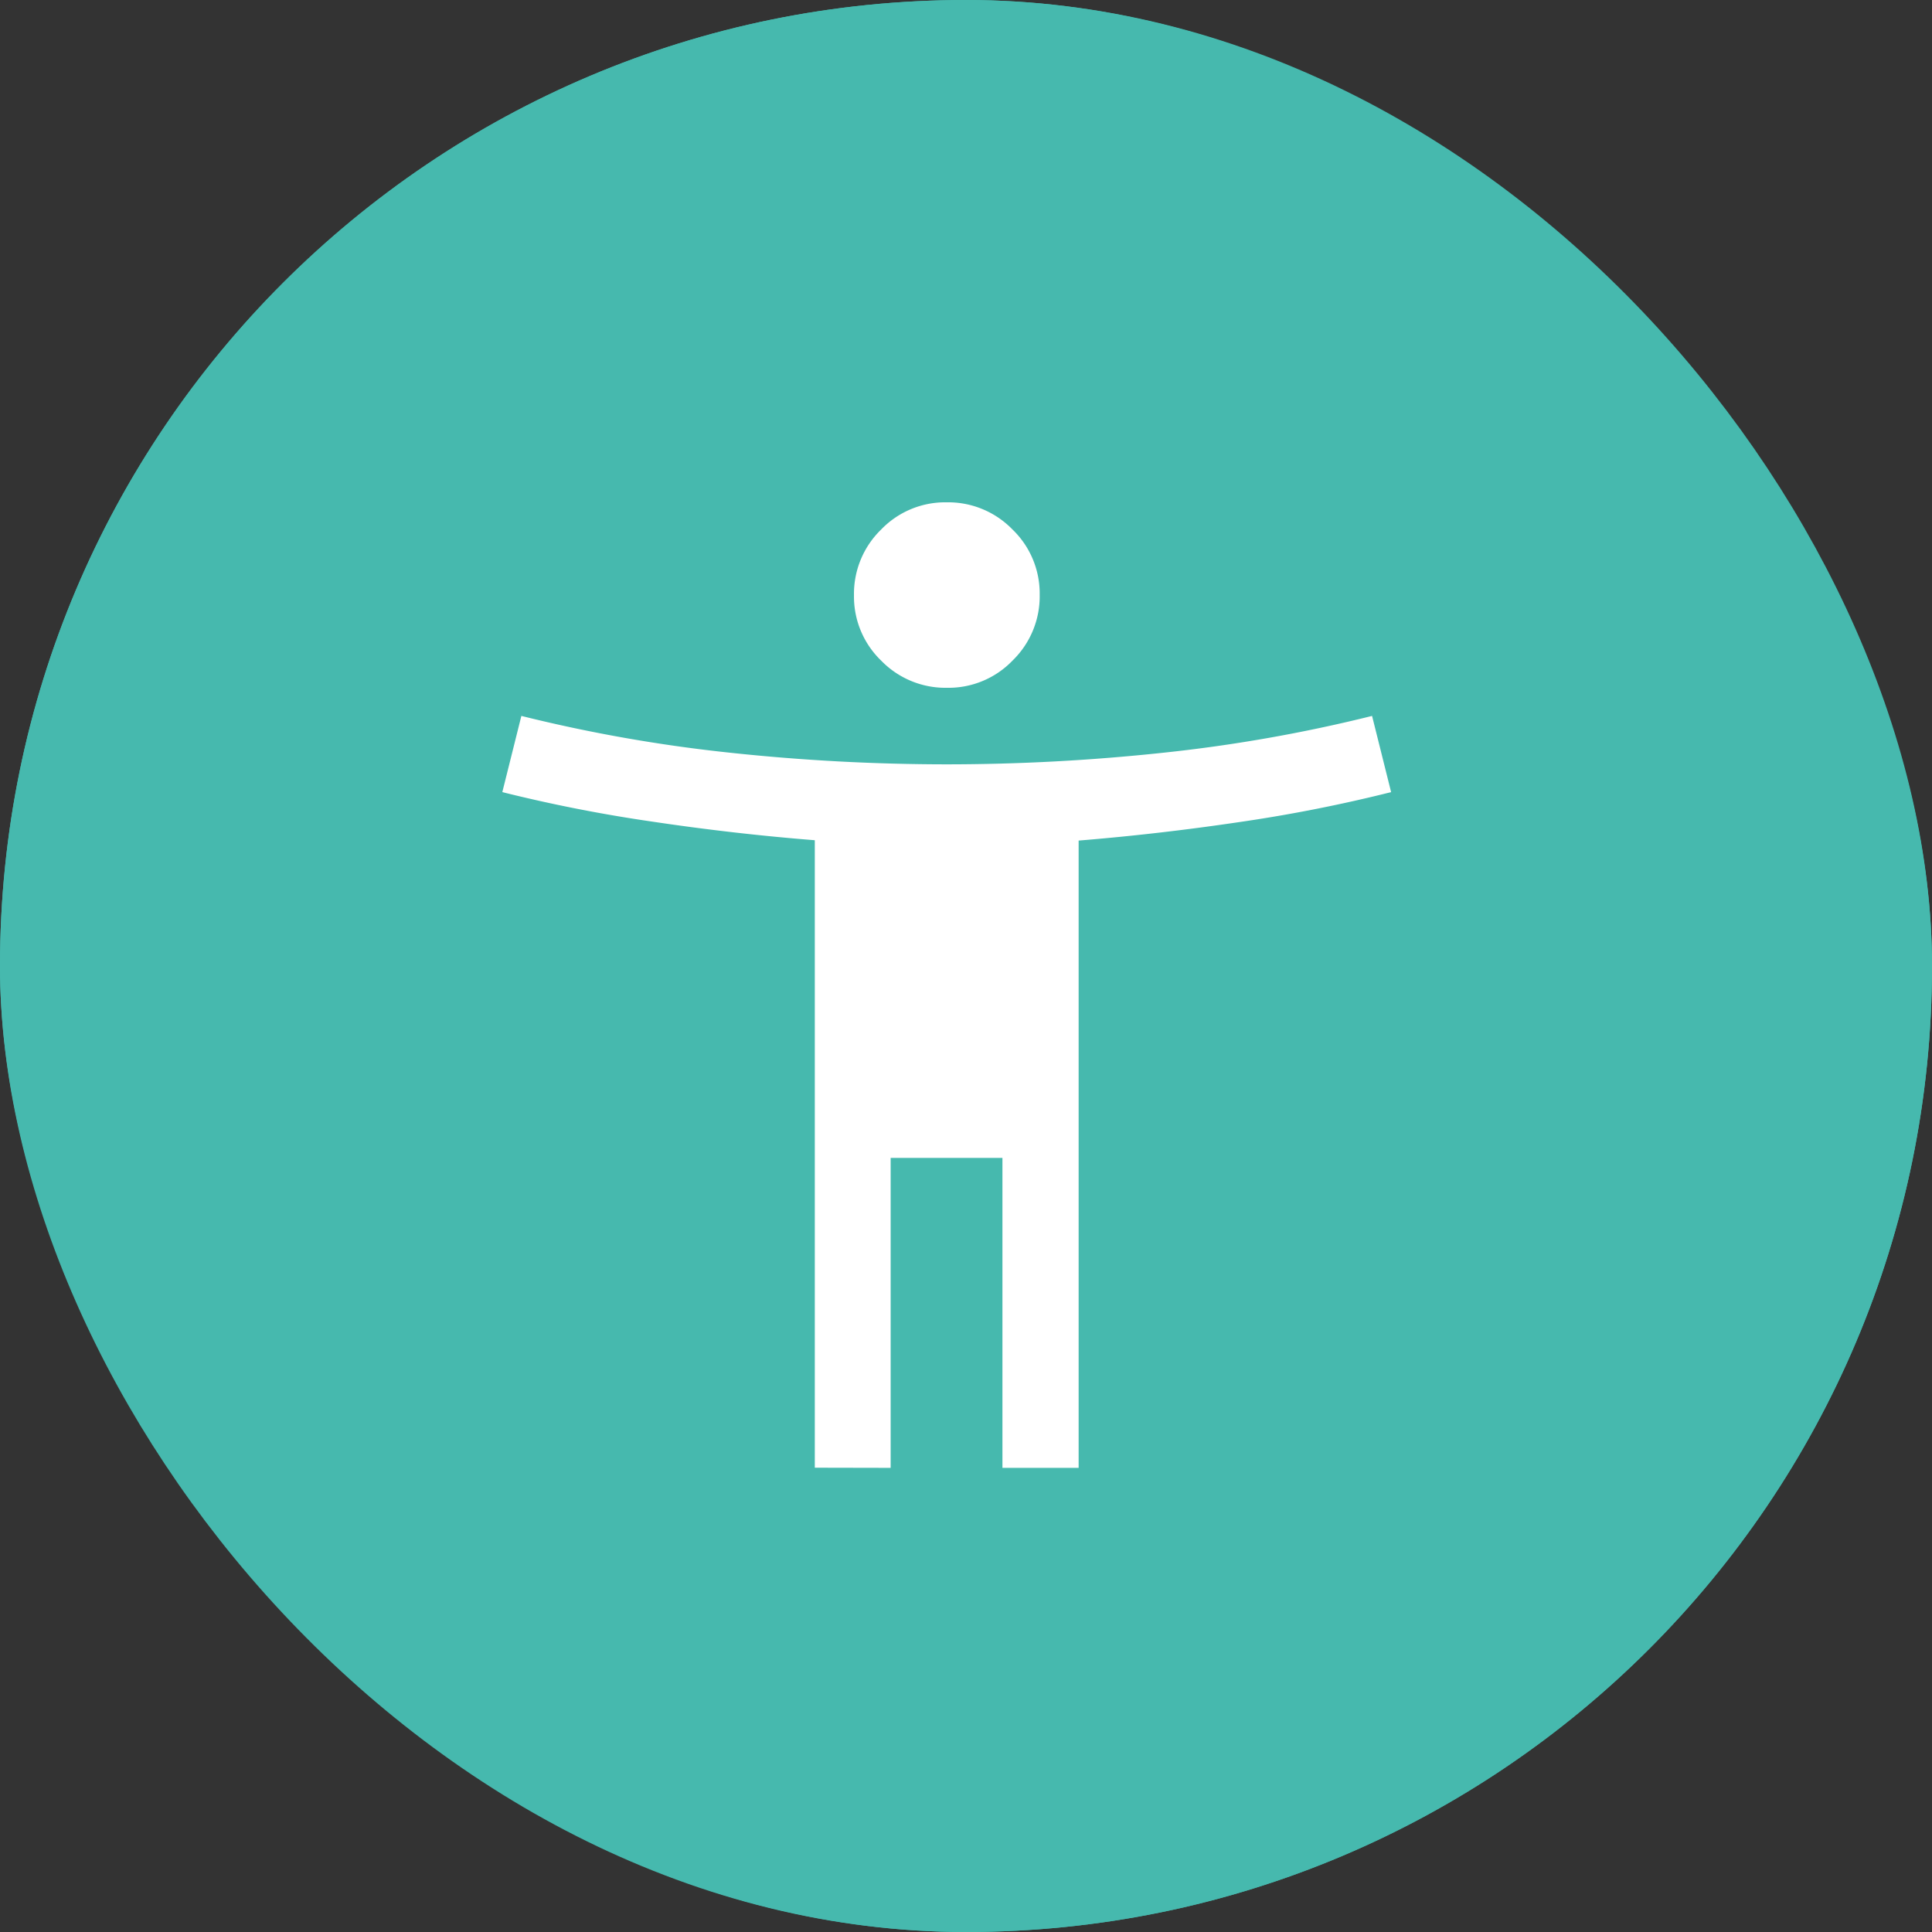 <svg id="组件_20_1" data-name="组件 20 – 1" xmlns="http://www.w3.org/2000/svg" width="50" height="50" viewBox="0 0 50 50">
  <rect x="0" y="0" width="50" height="50" fill="#333333" stroke="none"/>
  <g id="矩形_250" data-name="矩形 250" fill="#46B9AE" stroke="#46B9AE" stroke-width="3">
    <rect width="50" height="50" rx="25" stroke="none"/>
    <rect x="1.5" y="1.5" width="47" height="47" rx="23.5" fill="none"/>
  </g>
  <path id="settings_accessibility_FILL0_wght400_GRAD0_opsz48" d="M141.508-955.2a2.317,2.317,0,0,1-1.7-.7,2.3,2.3,0,0,1-.707-1.693,2.317,2.317,0,0,1,.7-1.7A2.3,2.3,0,0,1,141.5-960a2.317,2.317,0,0,1,1.7.7,2.3,2.3,0,0,1,.707,1.693,2.317,2.317,0,0,1-.7,1.7A2.3,2.3,0,0,1,141.508-955.2Zm-3.421,20.184v-16.239q-2.071-.164-4.175-.477A39.283,39.283,0,0,1,130-952.5l.493-1.972a39.528,39.528,0,0,0,5.408.953,52.893,52.893,0,0,0,5.6.3,52.893,52.893,0,0,0,5.6-.3,39.528,39.528,0,0,0,5.408-.953l.493,1.972a39.283,39.283,0,0,1-3.912.773q-2.1.312-4.175.481v16.234h-1.972v-8.021h-2.893v8.021Z" transform="translate(-117 973)" fill="#fff"/>
</svg>

